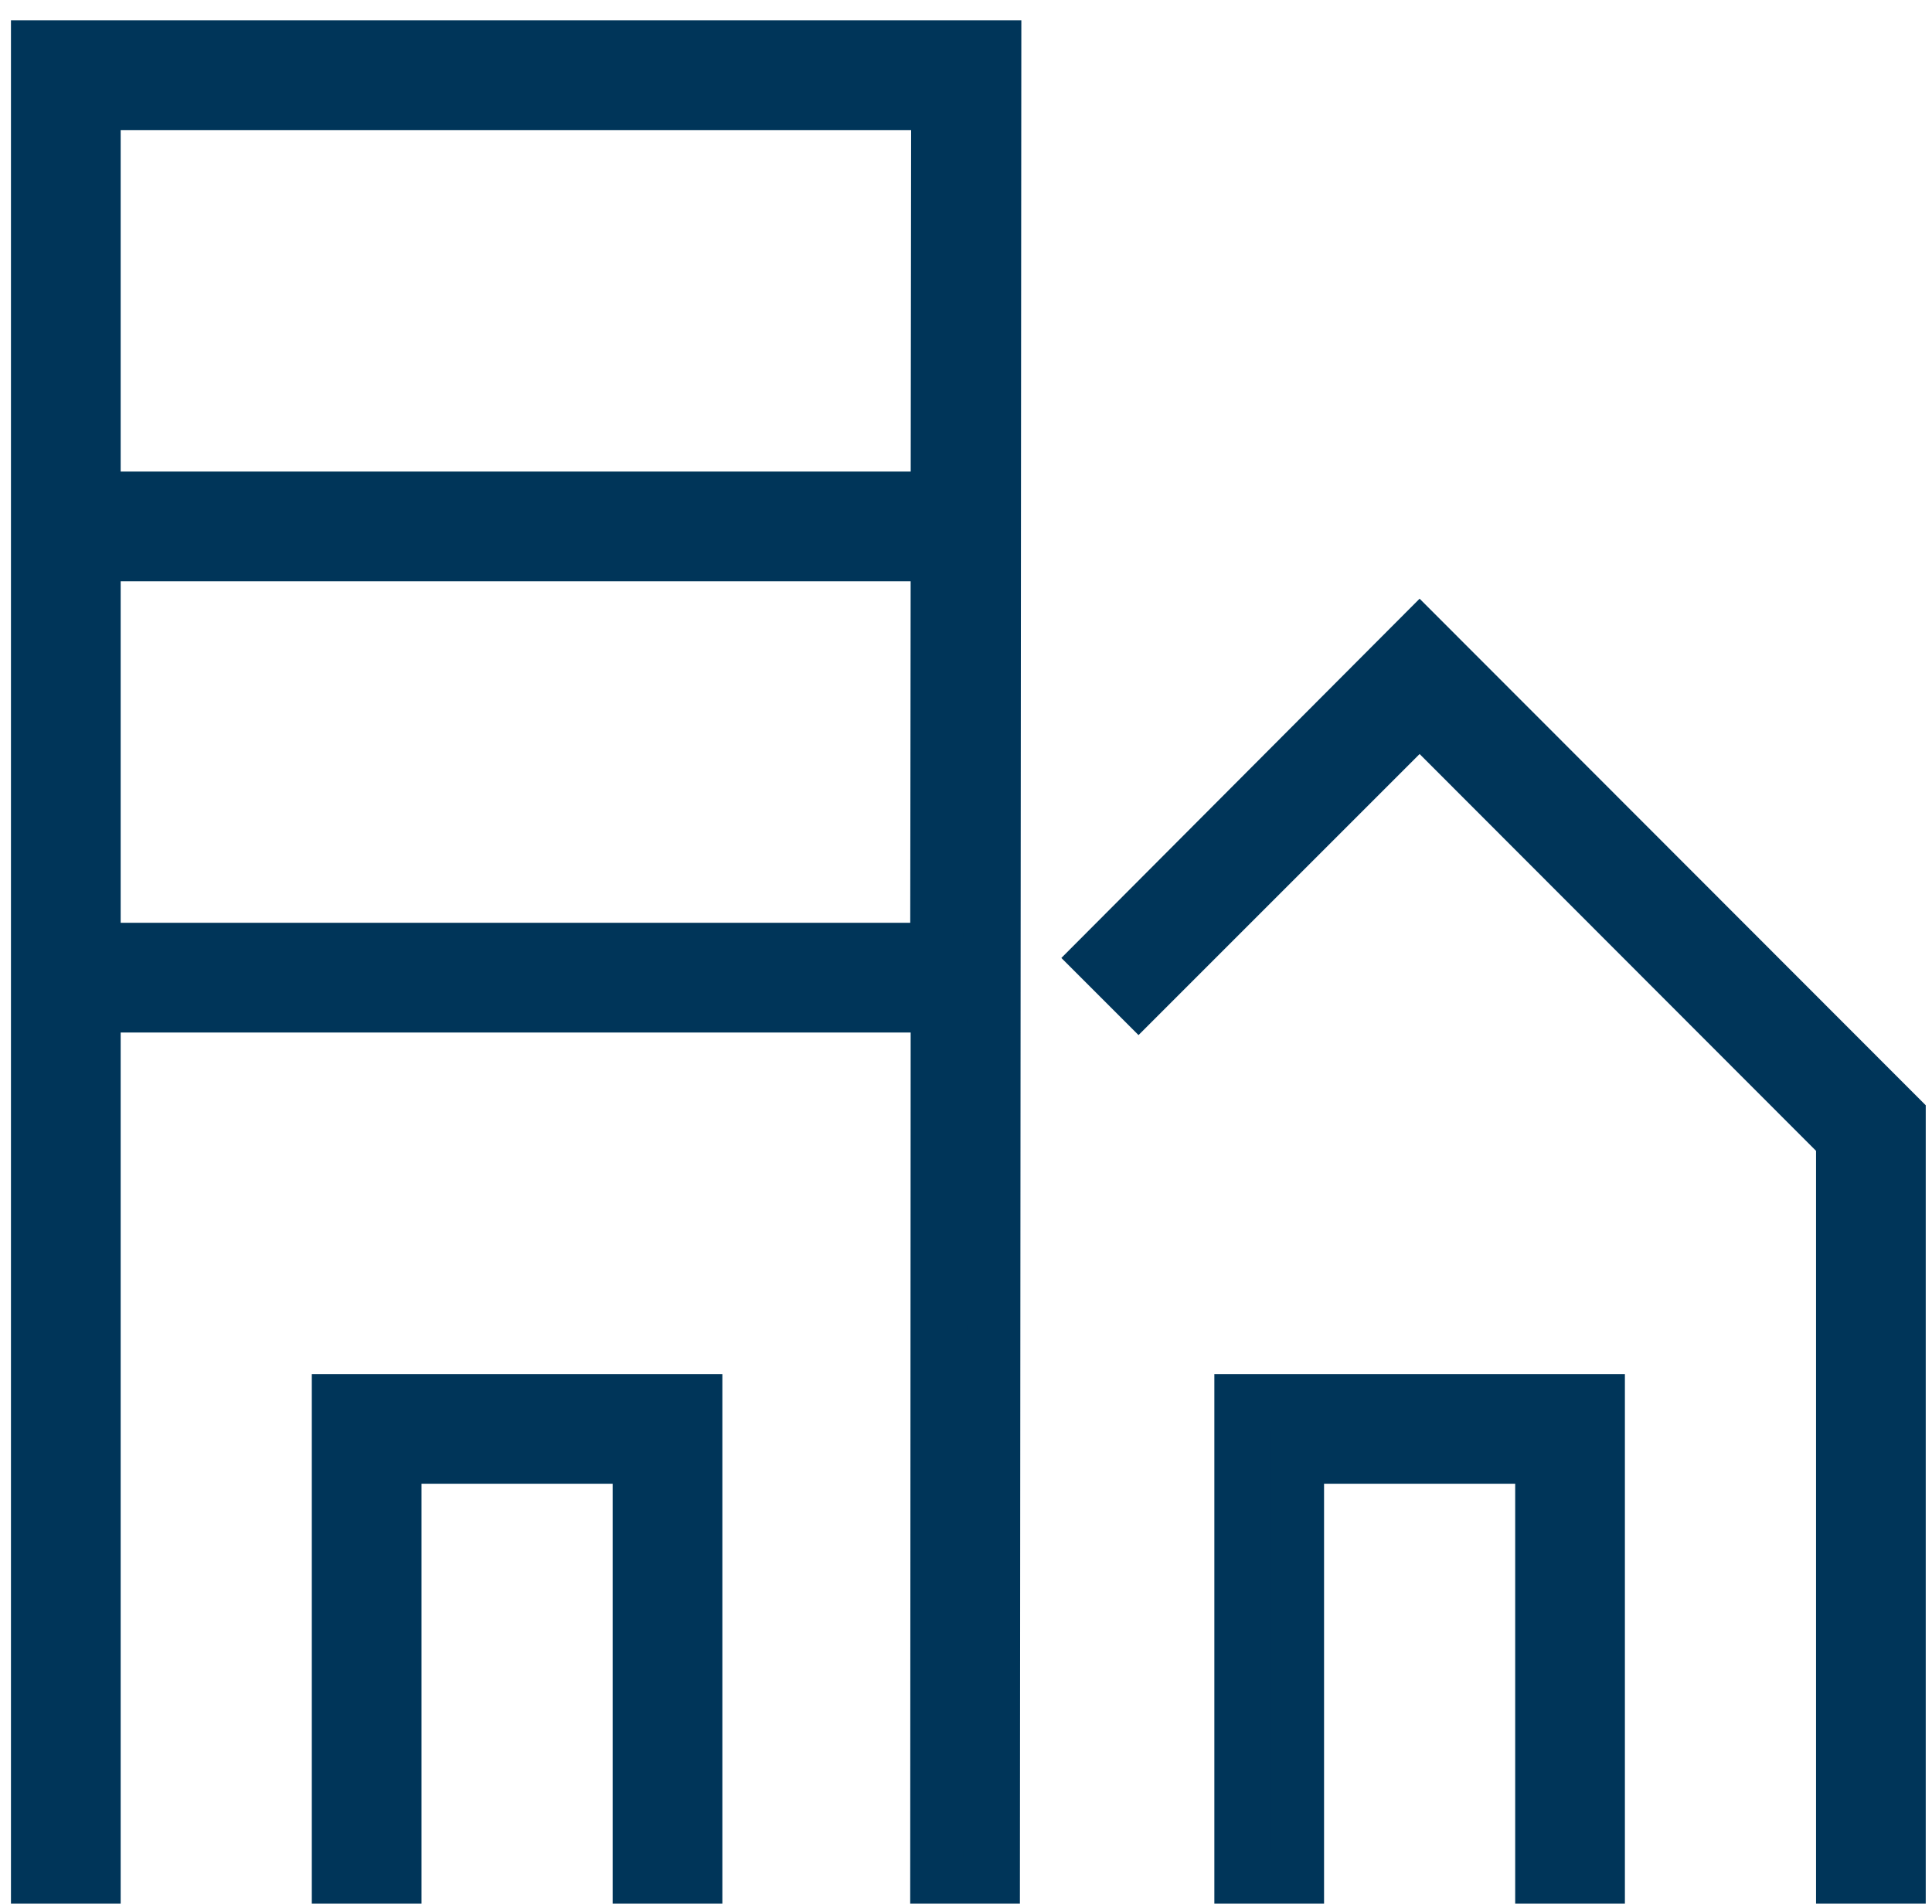<?xml version="1.0" encoding="utf-8"?>
<!-- Generator: Adobe Illustrator 18.0.0, SVG Export Plug-In . SVG Version: 6.00 Build 0)  -->
<!DOCTYPE svg PUBLIC "-//W3C//DTD SVG 1.1//EN" "http://www.w3.org/Graphics/SVG/1.1/DTD/svg11.dtd">
<svg version="1.1" id="Calque_1" xmlns="http://www.w3.org/2000/svg" xmlns:xlink="http://www.w3.org/1999/xlink" x="0px" y="0px"
	 viewBox="0 0 411 405" enable-background="new 0 0 411 405" xml:space="preserve">
<g>
	<g>
		<path fill="#003559" stroke="#003559" stroke-width="11.339" stroke-miterlimit="10" d="M8,400h12V214h179.4l-0.1,187l12,0
			l0.3-391H8V400z M20,202v-84h179.4l-0.1,84H20z M199.5,22l-0.1,84H20V22H199.5z"/>
		<polygon fill="#003559" stroke="#003559" stroke-width="11.339" stroke-miterlimit="10" points="302,135.4 233.8,203.8 
			242.2,212.2 302,152.4 392,242.5 392,400 404,400 404,237.5 		"/>
		<polygon fill="#003559" stroke="#003559" stroke-width="11.339" stroke-miterlimit="10" points="72,400 84,400 84,310 136,310 
			136,400 148,400 148,298 72,298 		"/>
		<polygon fill="#003559" stroke="#003559" stroke-width="11.339" stroke-miterlimit="10" points="264,400 276,400 276,310 
			328,310 328,400 340,400 340,298 264,298 		"/>
	</g>
</g>
</svg>
